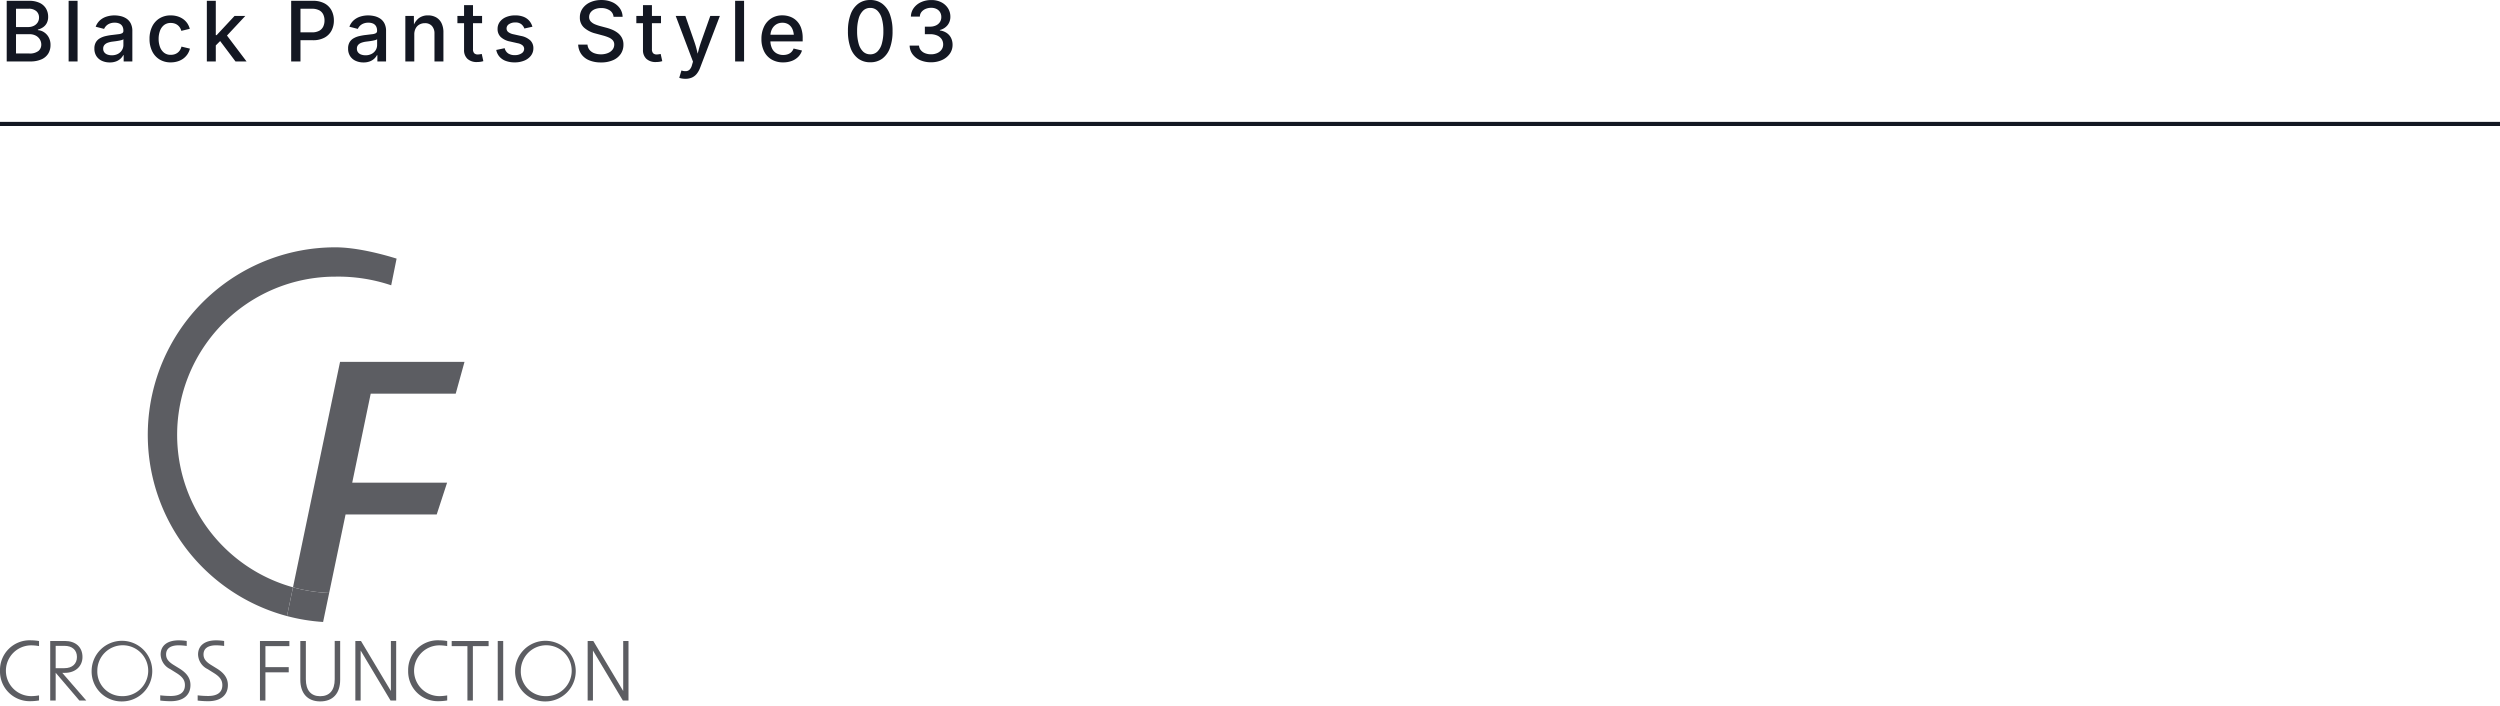 <svg xmlns="http://www.w3.org/2000/svg" xmlns:xlink="http://www.w3.org/1999/xlink" width="600" height="169.346" viewBox="0 0 600 169.346">
  <defs>
    <clipPath id="clip-path">
      <rect id="長方形_216" data-name="長方形 216" width="150.838" height="108.989" fill="none"/>
    </clipPath>
  </defs>
  <g id="グループ_2276" data-name="グループ 2276" transform="translate(-183 -4887.254)">
    <path id="パス_1083" data-name="パス 1083" d="M1.61,0V-14.551H6.974a5.709,5.709,0,0,1,2.565.509,3.506,3.506,0,0,1,1.517,1.373,3.79,3.79,0,0,1,.5,1.935A3.188,3.188,0,0,1,11.22-9.2a2.769,2.769,0,0,1-.893,1,3.953,3.953,0,0,1-1.231.55v.14a2.966,2.966,0,0,1,1.424.468,3.391,3.391,0,0,1,1.149,1.217,3.758,3.758,0,0,1,.454,1.908,3.867,3.867,0,0,1-.523,2,3.581,3.581,0,0,1-1.61,1.4A6.494,6.494,0,0,1,7.208,0ZM3.842-1.911H6.978a3.358,3.358,0,0,0,2.25-.605,1.941,1.941,0,0,0,.679-1.512,2.379,2.379,0,0,0-.347-1.262A2.487,2.487,0,0,0,8.58-6.2a3.175,3.175,0,0,0-1.511-.338H3.842Zm0-6.344H6.76a3.05,3.05,0,0,0,1.326-.281,2.274,2.274,0,0,0,.936-.8,2.132,2.132,0,0,0,.345-1.213,1.99,1.99,0,0,0-.628-1.5,2.685,2.685,0,0,0-1.921-.6H3.842Zm14.776-6.3V0H16.47V-14.551ZM26.344.24A4.46,4.46,0,0,1,24.47-.143a3.089,3.089,0,0,1-1.327-1.126,3.237,3.237,0,0,1-.489-1.819,2.917,2.917,0,0,1,.359-1.525,2.656,2.656,0,0,1,.966-.944,4.987,4.987,0,0,1,1.355-.525,13.486,13.486,0,0,1,1.525-.266l1.57-.19a2.4,2.4,0,0,0,.893-.244.594.594,0,0,0,.289-.555v-.055a2.1,2.1,0,0,0-.235-1.035,1.556,1.556,0,0,0-.7-.65A2.638,2.638,0,0,0,27.514-9.3a3.073,3.073,0,0,0-1.218.22,2.462,2.462,0,0,0-.831.559,2.39,2.39,0,0,0-.477.711l-2.022-.52a3.814,3.814,0,0,1,1.066-1.578,4.361,4.361,0,0,1,1.591-.869,6.358,6.358,0,0,1,1.862-.273,6.764,6.764,0,0,1,1.4.157,4.293,4.293,0,0,1,1.4.565,3.09,3.09,0,0,1,1.065,1.154,3.966,3.966,0,0,1,.413,1.93V0H29.679V-1.495h-.11a3.024,3.024,0,0,1-.632.823,3.276,3.276,0,0,1-1.062.656A4.13,4.13,0,0,1,26.344.24Zm.477-1.72a3.062,3.062,0,0,0,1.505-.346,2.478,2.478,0,0,0,.957-.909,2.313,2.313,0,0,0,.333-1.2v-1.4a1.088,1.088,0,0,1-.444.209,7.125,7.125,0,0,1-.744.167q-.416.073-.811.124l-.645.082a5.048,5.048,0,0,0-1.107.262,1.906,1.906,0,0,0-.8.527,1.331,1.331,0,0,0-.3.905,1.393,1.393,0,0,0,.267.869,1.633,1.633,0,0,0,.729.53A2.909,2.909,0,0,0,26.821-1.48ZM40.979.227a5.015,5.015,0,0,1-2.682-.7A4.745,4.745,0,0,1,36.52-2.449,6.524,6.524,0,0,1,35.887-5.4a6.606,6.606,0,0,1,.633-2.976A4.74,4.74,0,0,1,38.3-10.351a5.015,5.015,0,0,1,2.682-.7,5.562,5.562,0,0,1,1.594.221,4.694,4.694,0,0,1,1.34.635,4,4,0,0,1,1.015,1.012,4.286,4.286,0,0,1,.618,1.353l-2.034.489a2.606,2.606,0,0,0-.332-.769,2.455,2.455,0,0,0-.543-.6A2.36,2.36,0,0,0,41.9-9.1a2.912,2.912,0,0,0-.913-.136,2.518,2.518,0,0,0-1.635.521,3.12,3.12,0,0,0-.963,1.389A5.564,5.564,0,0,0,38.073-5.4a5.491,5.491,0,0,0,.318,1.907,3.111,3.111,0,0,0,.963,1.386,2.523,2.523,0,0,0,1.635.52,2.92,2.92,0,0,0,.929-.141,2.428,2.428,0,0,0,.751-.4,2.39,2.39,0,0,0,.552-.627,2.794,2.794,0,0,0,.331-.805l2.026.487a4.2,4.2,0,0,1-.614,1.385,4.232,4.232,0,0,1-1.022,1.04A4.533,4.533,0,0,1,42.59,0,5.588,5.588,0,0,1,40.979.227ZM51.628-3.683V-6.309h.363l4.3-4.609h2.58L53.935-5.636h-.361ZM49.642,0V-14.551H51.79V0Zm6.874,0L52.639-5.157l1.486-1.52L59.171,0ZM69.881,0V-14.551h5.213a5.706,5.706,0,0,1,2.8.624,4.083,4.083,0,0,1,1.678,1.69,5.115,5.115,0,0,1,.559,2.411,5.121,5.121,0,0,1-.561,2.416,4.093,4.093,0,0,1-1.683,1.694,5.732,5.732,0,0,1-2.814.624H71.511V-6.982h3.35A3.572,3.572,0,0,0,76.6-7.352a2.253,2.253,0,0,0,.974-1.015,3.354,3.354,0,0,0,.308-1.461,3.3,3.3,0,0,0-.308-1.455,2.223,2.223,0,0,0-.978-1,3.671,3.671,0,0,0-1.75-.362H72.113V0ZM87.236.24a4.46,4.46,0,0,1-1.875-.383,3.089,3.089,0,0,1-1.327-1.126,3.237,3.237,0,0,1-.489-1.819A2.917,2.917,0,0,1,83.9-4.613a2.656,2.656,0,0,1,.966-.944,4.987,4.987,0,0,1,1.355-.525,13.486,13.486,0,0,1,1.525-.266l1.57-.19a2.4,2.4,0,0,0,.893-.244.594.594,0,0,0,.289-.555v-.055a2.1,2.1,0,0,0-.235-1.035,1.556,1.556,0,0,0-.7-.65A2.638,2.638,0,0,0,88.406-9.3a3.073,3.073,0,0,0-1.218.22,2.462,2.462,0,0,0-.831.559,2.39,2.39,0,0,0-.477.711l-2.022-.52a3.814,3.814,0,0,1,1.066-1.578,4.361,4.361,0,0,1,1.591-.869,6.358,6.358,0,0,1,1.862-.273,6.764,6.764,0,0,1,1.4.157,4.293,4.293,0,0,1,1.4.565,3.09,3.09,0,0,1,1.065,1.154,3.966,3.966,0,0,1,.413,1.93V0H90.571V-1.495h-.11a3.024,3.024,0,0,1-.632.823,3.276,3.276,0,0,1-1.062.656A4.13,4.13,0,0,1,87.236.24Zm.477-1.72a3.062,3.062,0,0,0,1.505-.346,2.478,2.478,0,0,0,.957-.909,2.313,2.313,0,0,0,.333-1.2v-1.4a1.088,1.088,0,0,1-.444.209,7.124,7.124,0,0,1-.744.167q-.416.073-.811.124l-.645.082a5.048,5.048,0,0,0-1.107.262,1.906,1.906,0,0,0-.8.527,1.331,1.331,0,0,0-.3.905,1.393,1.393,0,0,0,.267.869,1.633,1.633,0,0,0,.729.53A2.909,2.909,0,0,0,87.713-1.48ZM99.43-6.469V0H97.282V-10.918H99.33l.022,2.673H99.13a4.158,4.158,0,0,1,1.382-2.137,3.581,3.581,0,0,1,2.195-.673,3.922,3.922,0,0,1,1.949.467,3.194,3.194,0,0,1,1.3,1.383,4.977,4.977,0,0,1,.465,2.267V0h-2.148V-6.669a2.626,2.626,0,0,0-.614-1.847,2.175,2.175,0,0,0-1.685-.668,2.653,2.653,0,0,0-1.3.318,2.275,2.275,0,0,0-.908.924A3.031,3.031,0,0,0,99.43-6.469ZM115.7-10.918v1.747h-5.922v-1.747Zm-4.327-2.6h2.148V-2.953a1.423,1.423,0,0,0,.276.969,1.179,1.179,0,0,0,.915.307,3.185,3.185,0,0,0,.441-.04q.273-.04.468-.079l.381,1.722a4.051,4.051,0,0,1-.737.165,5.875,5.875,0,0,1-.767.051,3.251,3.251,0,0,1-2.308-.764,2.806,2.806,0,0,1-.817-2.154ZM123.509.227a6.01,6.01,0,0,1-2.11-.344,3.714,3.714,0,0,1-1.513-1.012,3.425,3.425,0,0,1-.785-1.63l2.023-.423a2.085,2.085,0,0,0,.839,1.259,2.766,2.766,0,0,0,1.562.407,2.828,2.828,0,0,0,1.655-.432,1.255,1.255,0,0,0,.615-1.044,1.112,1.112,0,0,0-.379-.862,2.543,2.543,0,0,0-1.159-.515l-1.837-.416a4.515,4.515,0,0,1-2.258-1.092,2.622,2.622,0,0,1-.742-1.926,2.784,2.784,0,0,1,.542-1.705,3.546,3.546,0,0,1,1.494-1.138,5.516,5.516,0,0,1,2.186-.407,5.327,5.327,0,0,1,2.021.344,3.5,3.5,0,0,1,1.363.955,3.717,3.717,0,0,1,.753,1.423l-1.927.426a2.4,2.4,0,0,0-.713-1.014,2.194,2.194,0,0,0-1.474-.437,2.608,2.608,0,0,0-1.488.4,1.2,1.2,0,0,0-.6,1.023,1.1,1.1,0,0,0,.4.879,3.077,3.077,0,0,0,1.294.542l1.754.391a4.523,4.523,0,0,1,2.251,1.076,2.54,2.54,0,0,1,.733,1.873,2.874,2.874,0,0,1-.57,1.762,3.78,3.78,0,0,1-1.585,1.2A5.9,5.9,0,0,1,123.509.227ZM144.226.24a7.13,7.13,0,0,1-2.833-.518,4.331,4.331,0,0,1-1.88-1.477,4.3,4.3,0,0,1-.751-2.289H141a2.265,2.265,0,0,0,.517,1.311,2.682,2.682,0,0,0,1.156.773,4.546,4.546,0,0,0,1.544.254A4.352,4.352,0,0,0,145.861-2,2.691,2.691,0,0,0,147-2.82a1.934,1.934,0,0,0,.416-1.228,1.5,1.5,0,0,0-.362-1.041,2.769,2.769,0,0,0-.985-.674,9.845,9.845,0,0,0-1.409-.475L142.954-6.7a6.461,6.461,0,0,1-2.788-1.421,3.184,3.184,0,0,1-1-2.432,3.67,3.67,0,0,1,.68-2.2,4.458,4.458,0,0,1,1.847-1.465,6.389,6.389,0,0,1,2.631-.521,6.234,6.234,0,0,1,2.631.523,4.4,4.4,0,0,1,1.786,1.432,3.661,3.661,0,0,1,.684,2.071h-2.171a2.056,2.056,0,0,0-.927-1.549,3.6,3.6,0,0,0-2.051-.548,3.873,3.873,0,0,0-1.529.278,2.356,2.356,0,0,0-1,.76,1.813,1.813,0,0,0-.354,1.1,1.511,1.511,0,0,0,.424,1.113,3.044,3.044,0,0,0,1.035.673,9.824,9.824,0,0,0,1.166.393l1.408.374a10.642,10.642,0,0,1,1.433.474,6.035,6.035,0,0,1,1.364.773,3.686,3.686,0,0,1,1.015,1.173,3.424,3.424,0,0,1,.387,1.681,3.908,3.908,0,0,1-.636,2.2A4.243,4.243,0,0,1,147.142-.31,7,7,0,0,1,144.226.24Zm14.416-11.158v1.747H152.72v-1.747Zm-4.327-2.6h2.148V-2.953a1.423,1.423,0,0,0,.276.969,1.179,1.179,0,0,0,.915.307,3.184,3.184,0,0,0,.441-.04q.273-.04.468-.079l.381,1.722a4.051,4.051,0,0,1-.737.165,5.875,5.875,0,0,1-.767.051,3.251,3.251,0,0,1-2.308-.764,2.806,2.806,0,0,1-.817-2.154ZM163.02,3.925l.523-1.752.244.065a2.559,2.559,0,0,0,1,.077,1.294,1.294,0,0,0,.772-.414,2.5,2.5,0,0,0,.522-1.05l.237-.8-4.147-10.968h2.319l2.161,6.206a20.309,20.309,0,0,1,.6,2.056q.239,1.022.517,2.036h-.657q.278-1.015.538-2.042t.618-2.051l2.2-6.206h2.3L168.028,1.517a5.228,5.228,0,0,1-.814,1.462,3.089,3.089,0,0,1-1.149.885,3.787,3.787,0,0,1-1.548.3,5,5,0,0,1-.9-.074A2.755,2.755,0,0,1,163.02,3.925Zm15.558-18.476V0H176.43V-14.551ZM187.955.227a5.329,5.329,0,0,1-2.78-.7,4.639,4.639,0,0,1-1.8-1.957,6.532,6.532,0,0,1-.63-2.955,6.706,6.706,0,0,1,.619-2.958,4.77,4.77,0,0,1,1.751-2,4.842,4.842,0,0,1,2.653-.719,5.434,5.434,0,0,1,1.809.306,4.351,4.351,0,0,1,1.566.961,4.571,4.571,0,0,1,1.1,1.7,6.975,6.975,0,0,1,.4,2.52v.762h-8.705v-1.6h7.6l-1,.529a4.667,4.667,0,0,0-.311-1.767,2.635,2.635,0,0,0-.924-1.2,2.583,2.583,0,0,0-1.524-.431,2.7,2.7,0,0,0-1.556.439,2.845,2.845,0,0,0-.985,1.158,3.62,3.62,0,0,0-.34,1.567v1.09a4.249,4.249,0,0,0,.386,1.9,2.686,2.686,0,0,0,1.082,1.176,3.2,3.2,0,0,0,1.613.4,3.28,3.28,0,0,0,1.092-.172,2.268,2.268,0,0,0,.846-.518,2.287,2.287,0,0,0,.544-.857l2.016.476a3.628,3.628,0,0,1-.879,1.49,4.261,4.261,0,0,1-1.545,1A5.755,5.755,0,0,1,187.955.227ZM208.858.2a4.734,4.734,0,0,1-2.888-.881,5.483,5.483,0,0,1-1.83-2.546,11.364,11.364,0,0,1-.634-4.035,11.314,11.314,0,0,1,.638-4.031,5.561,5.561,0,0,1,1.833-2.56,4.69,4.69,0,0,1,2.881-.889,4.71,4.71,0,0,1,2.886.89,5.519,5.519,0,0,1,1.834,2.56,11.391,11.391,0,0,1,.634,4.032,11.448,11.448,0,0,1-.63,4.031,5.452,5.452,0,0,1-1.825,2.55A4.751,4.751,0,0,1,208.858.2Zm0-1.906a2.411,2.411,0,0,0,1.71-.656,4.157,4.157,0,0,0,1.07-1.9,10.641,10.641,0,0,0,.369-3,10.775,10.775,0,0,0-.369-3.02,4.171,4.171,0,0,0-1.071-1.908,2.407,2.407,0,0,0-1.709-.658,2.4,2.4,0,0,0-1.71.662,4.2,4.2,0,0,0-1.071,1.908,10.733,10.733,0,0,0-.369,3.016,10.664,10.664,0,0,0,.368,3,4.146,4.146,0,0,0,1.071,1.9A2.415,2.415,0,0,0,208.858-1.711ZM223.46.2a6.423,6.423,0,0,1-2.623-.507,4.44,4.44,0,0,1-1.814-1.408,3.624,3.624,0,0,1-.709-2.09h2.251A1.944,1.944,0,0,0,221-2.694a2.473,2.473,0,0,0,1.023.725,3.811,3.811,0,0,0,1.42.254,3.631,3.631,0,0,0,1.506-.3,2.482,2.482,0,0,0,1.033-.829,2.079,2.079,0,0,0,.378-1.231,2.241,2.241,0,0,0-.373-1.283,2.475,2.475,0,0,0-1.076-.868,4.173,4.173,0,0,0-1.709-.315h-1.236V-8.35H223.2a3.3,3.3,0,0,0,1.416-.287,2.268,2.268,0,0,0,.955-.8,2.148,2.148,0,0,0,.342-1.213,2.228,2.228,0,0,0-.3-1.168,2.034,2.034,0,0,0-.847-.776,2.813,2.813,0,0,0-1.286-.278,3.378,3.378,0,0,0-1.316.255,2.5,2.5,0,0,0-.992.724,1.845,1.845,0,0,0-.407,1.134h-2.148a3.582,3.582,0,0,1,.692-2.075,4.426,4.426,0,0,1,1.759-1.4,5.788,5.788,0,0,1,2.445-.5,5.106,5.106,0,0,1,2.431.547,4.058,4.058,0,0,1,1.586,1.448,3.672,3.672,0,0,1,.558,1.971,3.19,3.19,0,0,1-.685,2.073,3.375,3.375,0,0,1-1.831,1.145v.114a3.837,3.837,0,0,1,1.653.615,3.089,3.089,0,0,1,1.036,1.2A3.687,3.687,0,0,1,228.617-4a3.649,3.649,0,0,1-.667,2.154,4.531,4.531,0,0,1-1.833,1.492A6.209,6.209,0,0,1,223.46.2Z" transform="translate(183 4902)" fill="#131722"/>
    <path id="線_33" data-name="線 33" d="M600,.5H0v-1H600Z" transform="translate(183 4917)" fill="#131722"/>
    <g id="グループ_2063" data-name="グループ 2063" transform="translate(0 1863.6)">
      <rect id="長方形_1286" data-name="長方形 1286" width="280" height="140" transform="translate(183 3053)" fill="none"/>
      <g id="グループ_2069" data-name="グループ 2069" transform="translate(183 3083.011)">
        <g id="グループ_1223" data-name="グループ 1223" clip-path="url(#clip-path)">
          <path id="パス_857" data-name="パス 857" d="M110.161,9.115a39.875,39.875,0,0,0-13.4-2.078A37.97,37.97,0,0,0,86.593,81.591L85.152,88.5A45.01,45.01,0,0,1,96.764,0c4.652,0,10.468,1.394,14.693,2.71Z" transform="translate(-16.274 0)" fill="#5c5d62"/>
          <path id="パス_858" data-name="パス 858" d="M137.066,76.727H115.191l-3.936,18.832a37.776,37.776,0,0,1-8.681-1.356l11.292-54.1h29.87l-2.111,7.636h-20.4l-4.435,21.351h22.77Z" transform="translate(-32.255 -12.611)" fill="#5c5d62"/>
          <path id="パス_859" data-name="パス 859" d="M101.914,119.017l-1.442,6.905a44.8,44.8,0,0,0,8.666,1.419l1.456-6.968a37.8,37.8,0,0,1-8.68-1.357" transform="translate(-31.594 -37.425)" fill="#5c5d62"/>
          <path id="パス_860" data-name="パス 860" d="M0,144.879a7.12,7.12,0,0,1,7.413-7.3,12.289,12.289,0,0,1,1.956.176v1.212a11.333,11.333,0,0,0-1.858-.176,6.093,6.093,0,1,0,0,12.186,11.336,11.336,0,0,0,1.858-.176v1.212a12.287,12.287,0,0,1-1.956.176A7.125,7.125,0,0,1,0,144.879" transform="translate(0 -43.264)" fill="#5c5d62"/>
          <path id="パス_861" data-name="パス 861" d="M18.89,145.44v6.67H17.579v-14.3h3.5c2.6,0,4.245,1.467,4.245,3.853,0,2.171-1.643,3.8-4.245,3.8h-.607l5.77,6.65H24.581Zm2.092-1.1c1.917,0,3.013-1.076,3.013-2.68,0-1.643-1.1-2.68-3.013-2.68H18.89v5.36Z" transform="translate(-5.528 -43.335)" fill="#5c5d62"/>
          <path id="パス_862" data-name="パス 862" d="M32.076,144.852a7.277,7.277,0,1,1,7.276,7.374,7.194,7.194,0,0,1-7.276-7.374m7.276,6.1a6.106,6.106,0,1,0-5.907-6.1,5.9,5.9,0,0,0,5.907,6.1" transform="translate(-10.086 -43.237)" fill="#5c5d62"/>
          <path id="パス_863" data-name="パス 863" d="M56.1,152.038v-1.252a20.638,20.638,0,0,0,2.5.156c2.27,0,3.424-.9,3.424-2.6,0-1.154-.548-1.975-1.976-2.875l-1.564-.978a4.038,4.038,0,0,1-2.288-3.5c0-2.132,1.6-3.4,4.323-3.4a12.552,12.552,0,0,1,1.936.156v1.193a14.3,14.3,0,0,0-1.9-.156c-1.995,0-3.051.763-3.051,2.191,0,1,.528,1.721,1.78,2.5l1.487.919c1.76,1.1,2.582,2.347,2.582,3.932,0,2.425-1.741,3.873-4.734,3.873a20.931,20.931,0,0,1-2.523-.156" transform="translate(-17.642 -43.264)" fill="#5c5d62"/>
          <path id="パス_864" data-name="パス 864" d="M69.2,152.038v-1.252a20.638,20.638,0,0,0,2.5.156c2.27,0,3.424-.9,3.424-2.6,0-1.154-.548-1.975-1.976-2.875l-1.564-.978a4.038,4.038,0,0,1-2.288-3.5c0-2.132,1.6-3.4,4.323-3.4a12.552,12.552,0,0,1,1.936.156v1.193a14.311,14.311,0,0,0-1.9-.156c-1.995,0-3.051.763-3.051,2.191,0,1,.528,1.721,1.78,2.5l1.487.919c1.76,1.1,2.582,2.347,2.582,3.932,0,2.425-1.741,3.873-4.734,3.873a20.931,20.931,0,0,1-2.524-.156" transform="translate(-21.761 -43.264)" fill="#5c5d62"/>
          <path id="パス_865" data-name="パス 865" d="M91.008,137.811h7.061v1.232h-5.75v5.047h5.595v1.252H92.318v6.768H91.008Z" transform="translate(-28.618 -43.335)" fill="#5c5d62"/>
          <path id="パス_866" data-name="パス 866" d="M105.134,147.122v-9.311h1.33V147c0,2.66,1.233,4.068,3.443,4.068,2.23,0,3.482-1.408,3.482-4.068v-9.194h1.31v9.311c0,3.306-1.76,5.2-4.792,5.2-2.993,0-4.773-1.9-4.773-5.2" transform="translate(-33.06 -43.335)" fill="#5c5d62"/>
          <path id="パス_867" data-name="パス 867" d="M124.4,137.811h1.35l7.179,12.01v-12.01H134.2v14.3h-1.35l-7.178-12.01v12.01H124.4Z" transform="translate(-39.117 -43.335)" fill="#5c5d62"/>
          <path id="パス_868" data-name="パス 868" d="M142.891,144.879a7.121,7.121,0,0,1,7.414-7.3,12.294,12.294,0,0,1,1.956.176v1.212a11.333,11.333,0,0,0-1.858-.176,6.093,6.093,0,1,0,0,12.186,11.336,11.336,0,0,0,1.858-.176v1.212a12.292,12.292,0,0,1-1.956.176,7.126,7.126,0,0,1-7.414-7.315" transform="translate(-44.933 -43.264)" fill="#5c5d62"/>
          <path id="パス_869" data-name="パス 869" d="M161.906,139.043h-3.775v-1.232h8.86v1.232h-3.775V152.11h-1.311Z" transform="translate(-49.725 -43.335)" fill="#5c5d62"/>
          <rect id="長方形_215" data-name="長方形 215" width="1.311" height="14.298" transform="translate(119.458 94.476)" fill="#5c5d62"/>
          <path id="パス_870" data-name="パス 870" d="M180.332,144.852a7.277,7.277,0,1,1,7.277,7.374,7.195,7.195,0,0,1-7.277-7.374m7.277,6.1a6.106,6.106,0,1,0-5.907-6.1,5.9,5.9,0,0,0,5.907,6.1" transform="translate(-56.706 -43.237)" fill="#5c5d62"/>
          <path id="パス_871" data-name="パス 871" d="M205.731,137.811h1.35l7.179,12.01v-12.01h1.271v14.3h-1.35L207,140.1v12.01h-1.272Z" transform="translate(-64.693 -43.335)" fill="#5c5d62"/>
        </g>
      </g>
    </g>
  </g>
</svg>
